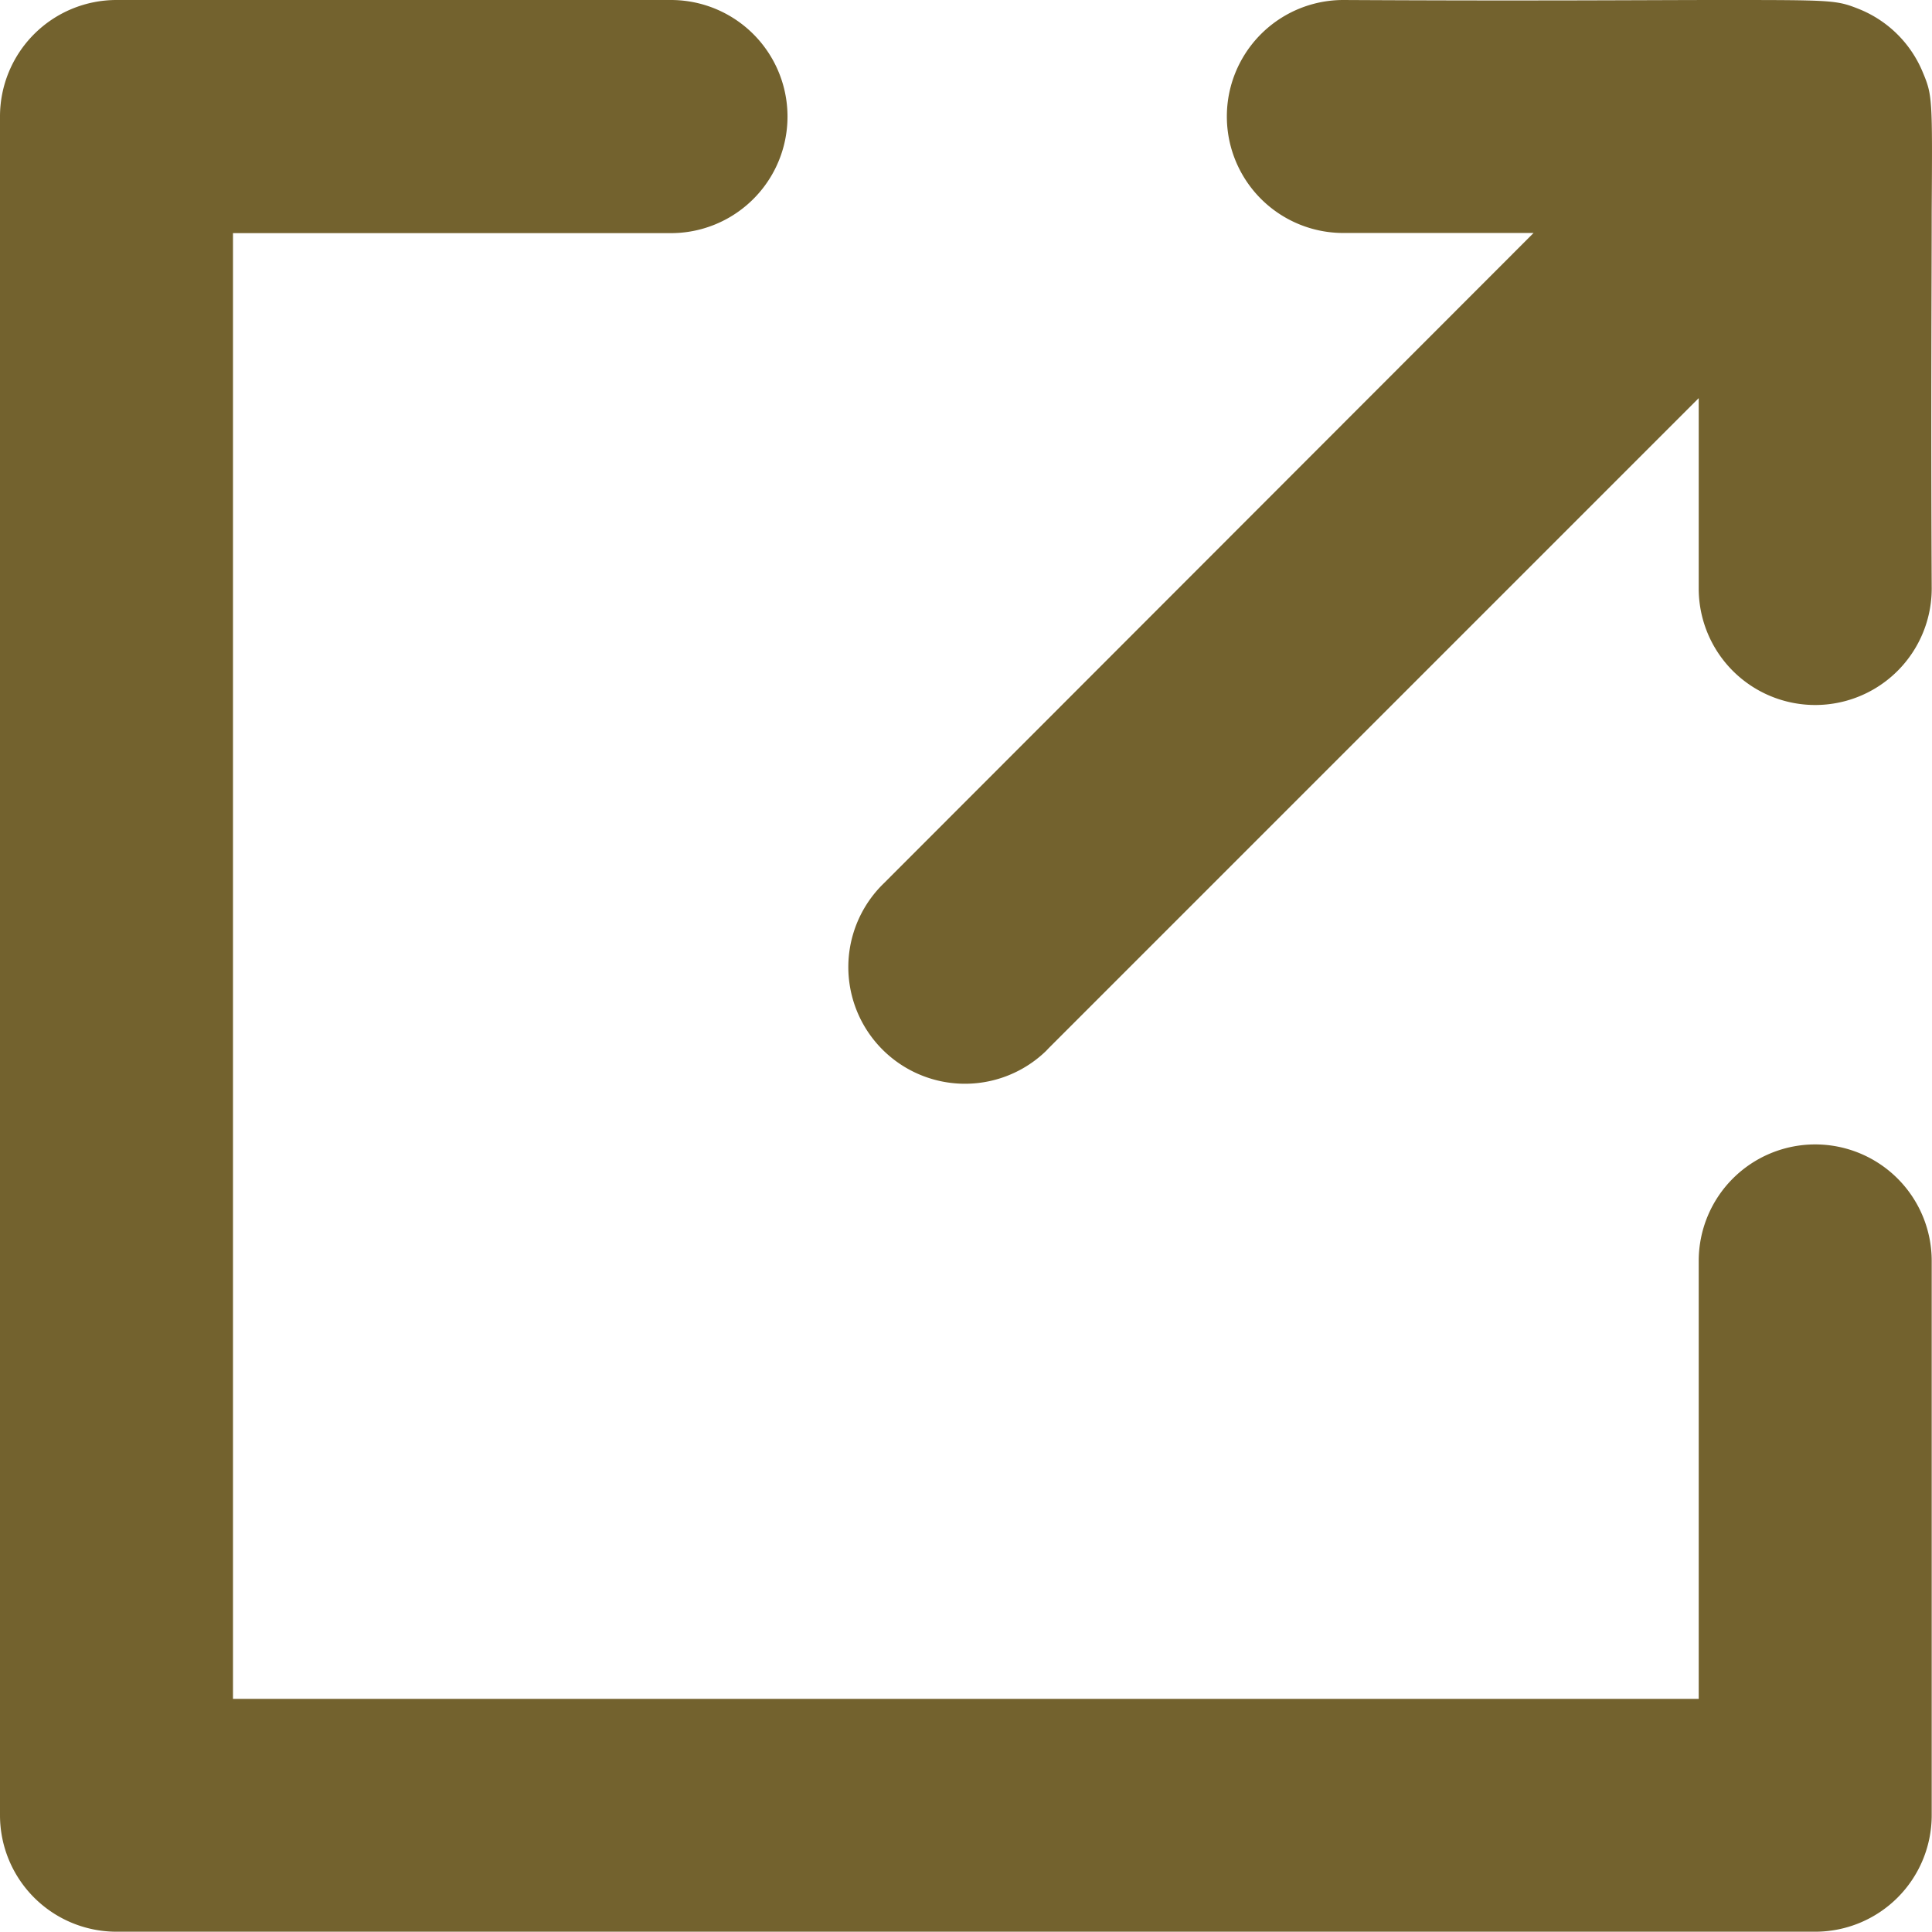 <svg xmlns="http://www.w3.org/2000/svg" viewBox="0 0 131.02 131.01"><defs><style>.cls-1{fill:#73622e;}</style></defs><g id="Layer_2" data-name="Layer 2"><g id="Layer_1-2" data-name="Layer 1"><path class="cls-1" d="M123.1,77.61a7.9,7.9,0,0,0-7.9,7.9v29.7H15.8V15.81H45.5A7.9,7.9,0,0,0,45.5,0H7.9A7.9,7.9,0,0,0,0,7.91v115.2A7.9,7.9,0,0,0,7.9,131H123.1a7.9,7.9,0,0,0,7.9-7.9V85.51A7.9,7.9,0,0,0,123.1,77.61Z"/><path class="cls-1" d="M130.39,4.89A7.84,7.84,0,0,0,126.11.63C124.53,0,124.37,0,116.6,0c-4.68,0-12.53.07-25.5,0a7.9,7.9,0,1,0,0,15.8H104L59.94,59.9a7.9,7.9,0,0,0,11,11.37l.17-.18L115.2,27V39.91a7.9,7.9,0,1,0,15.8,0c-.06-13,0-20.89,0-25.58C131.05,6.62,131.05,6.47,130.39,4.89Z"/></g></g></svg>